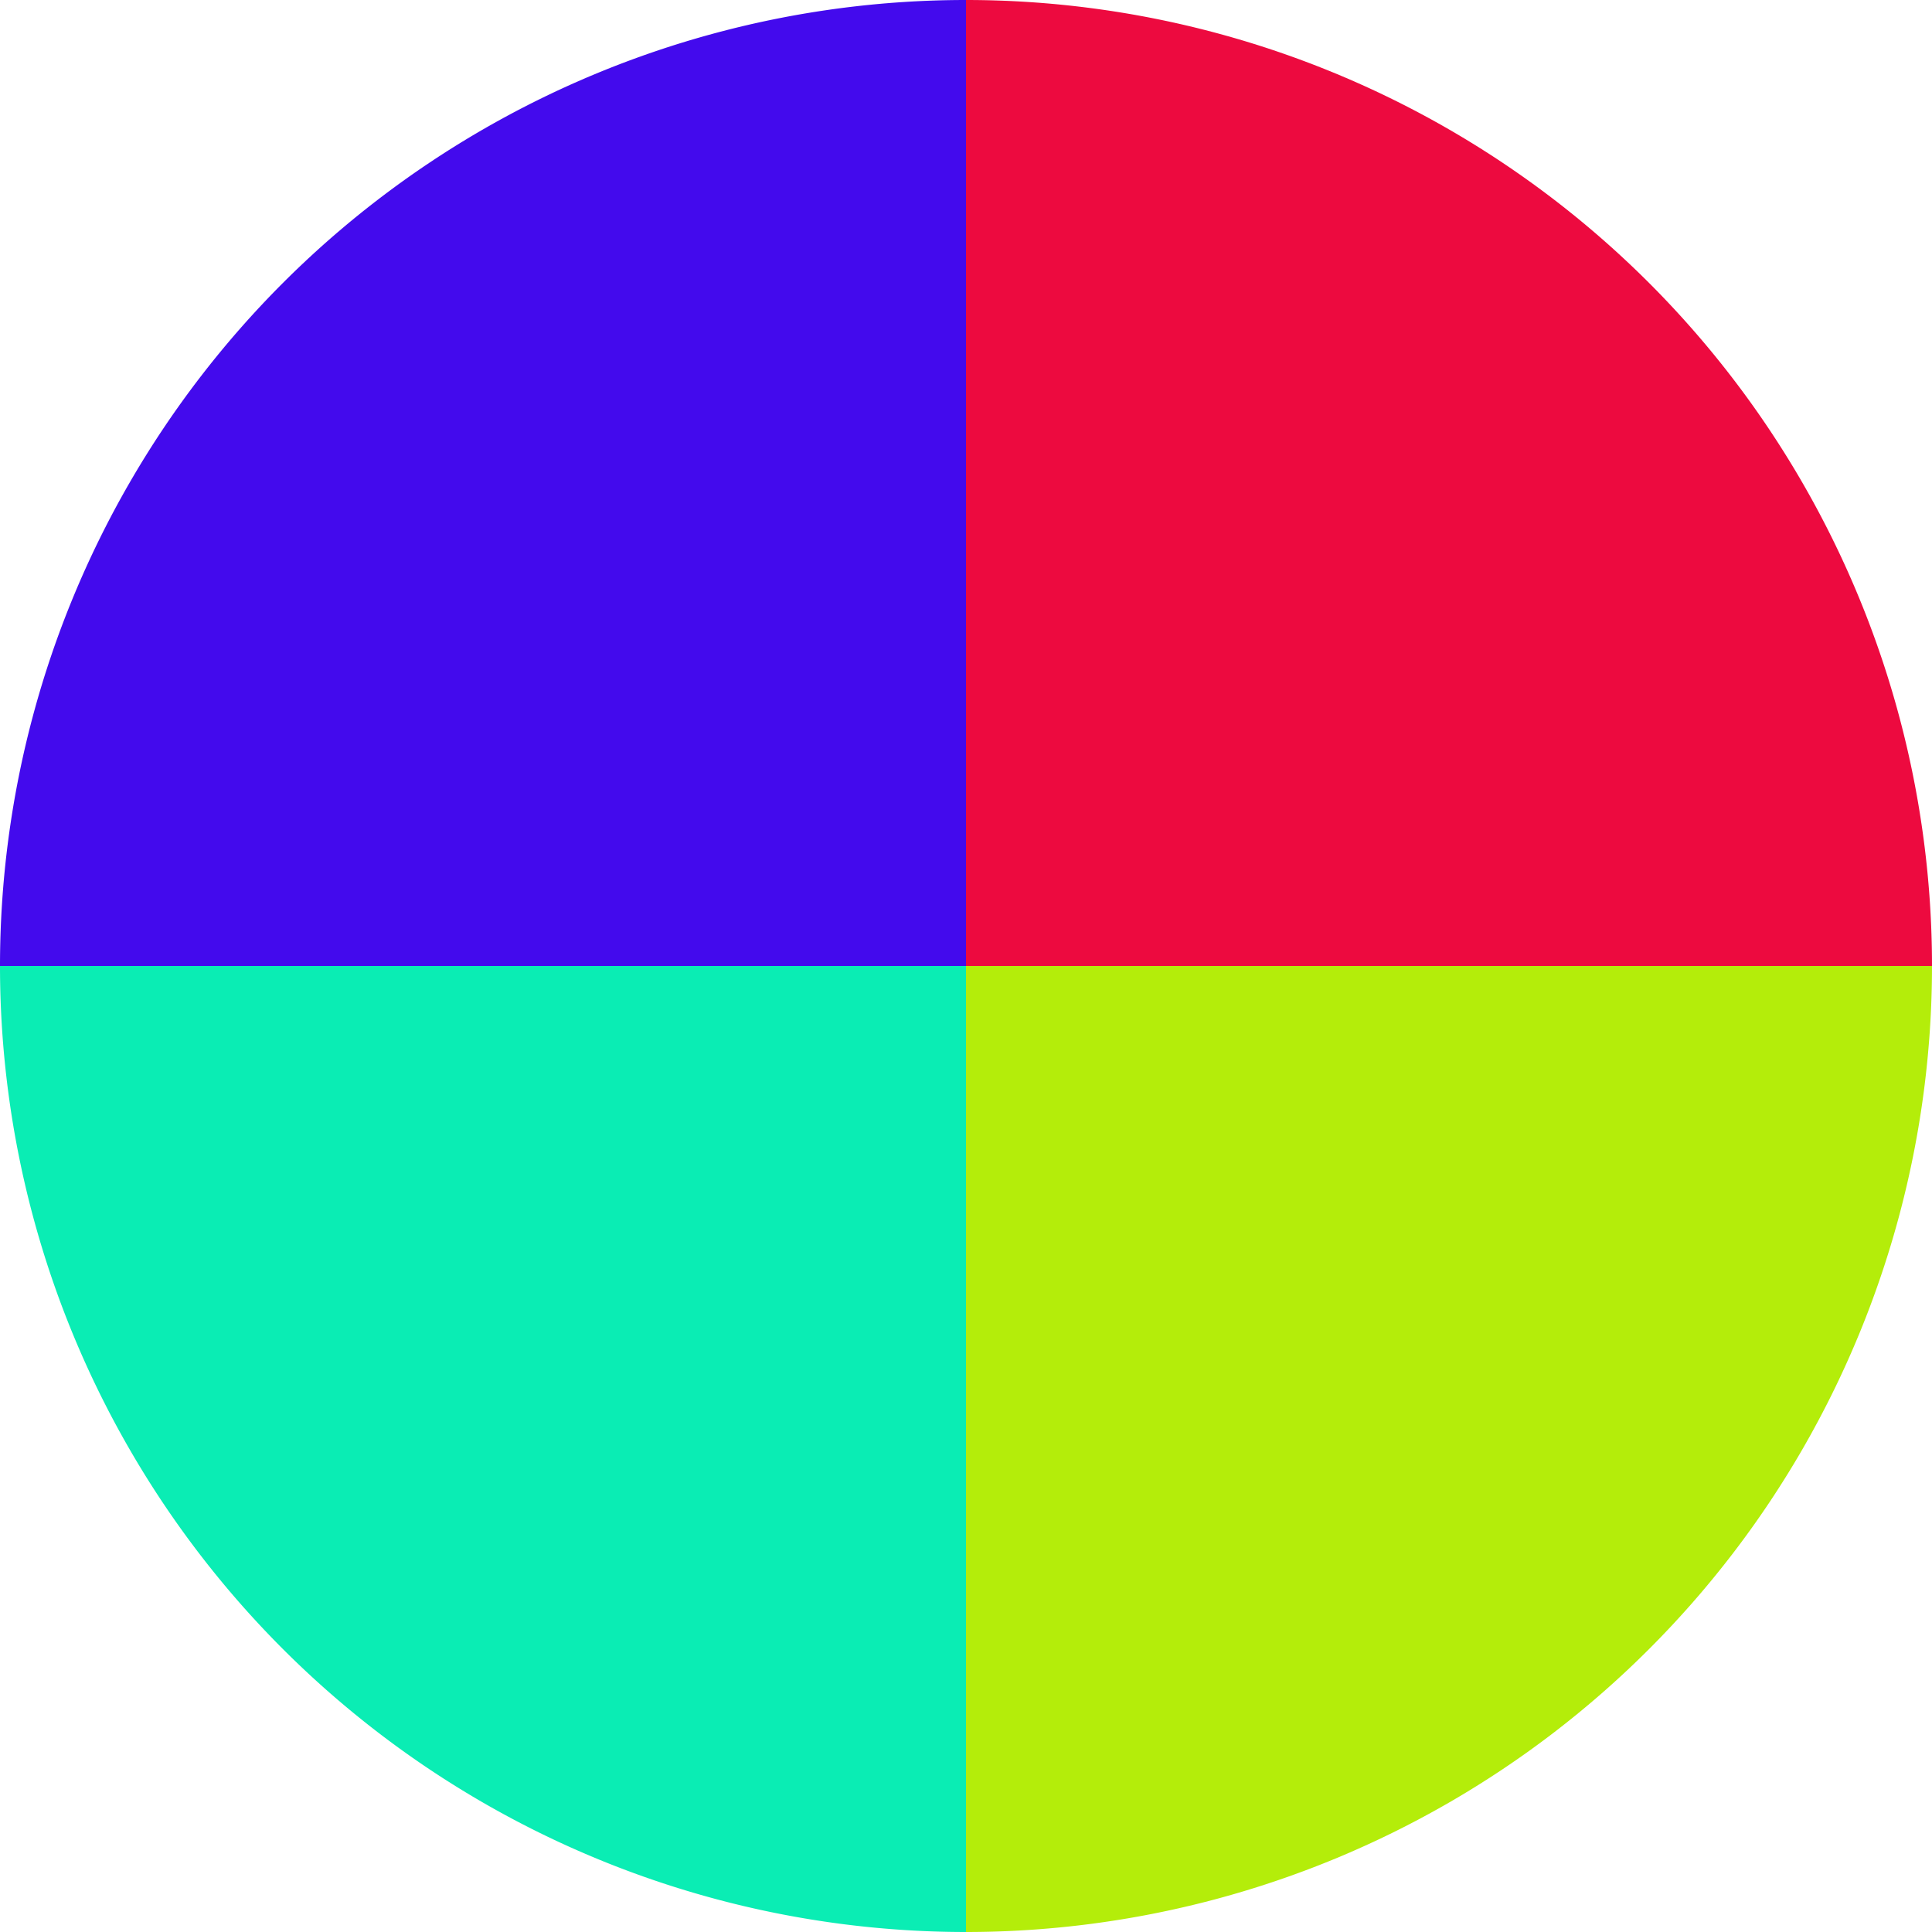 <?xml version="1.0" standalone="no"?>
<svg width="500" height="500" viewBox="-1 -1 2 2" xmlns="http://www.w3.org/2000/svg">
        <path d="M 0 -1 
             A 1,1 0 0,1 1 0             L 0,0
             z" fill="#ed0a3f" />
            <path d="M 1 0 
             A 1,1 0 0,1 0 1             L 0,0
             z" fill="#b4ed0a" />
            <path d="M 0 1 
             A 1,1 0 0,1 -1 0             L 0,0
             z" fill="#0aedb4" />
            <path d="M -1 0 
             A 1,1 0 0,1 -0 -1             L 0,0
             z" fill="#430aed" />
    </svg>
